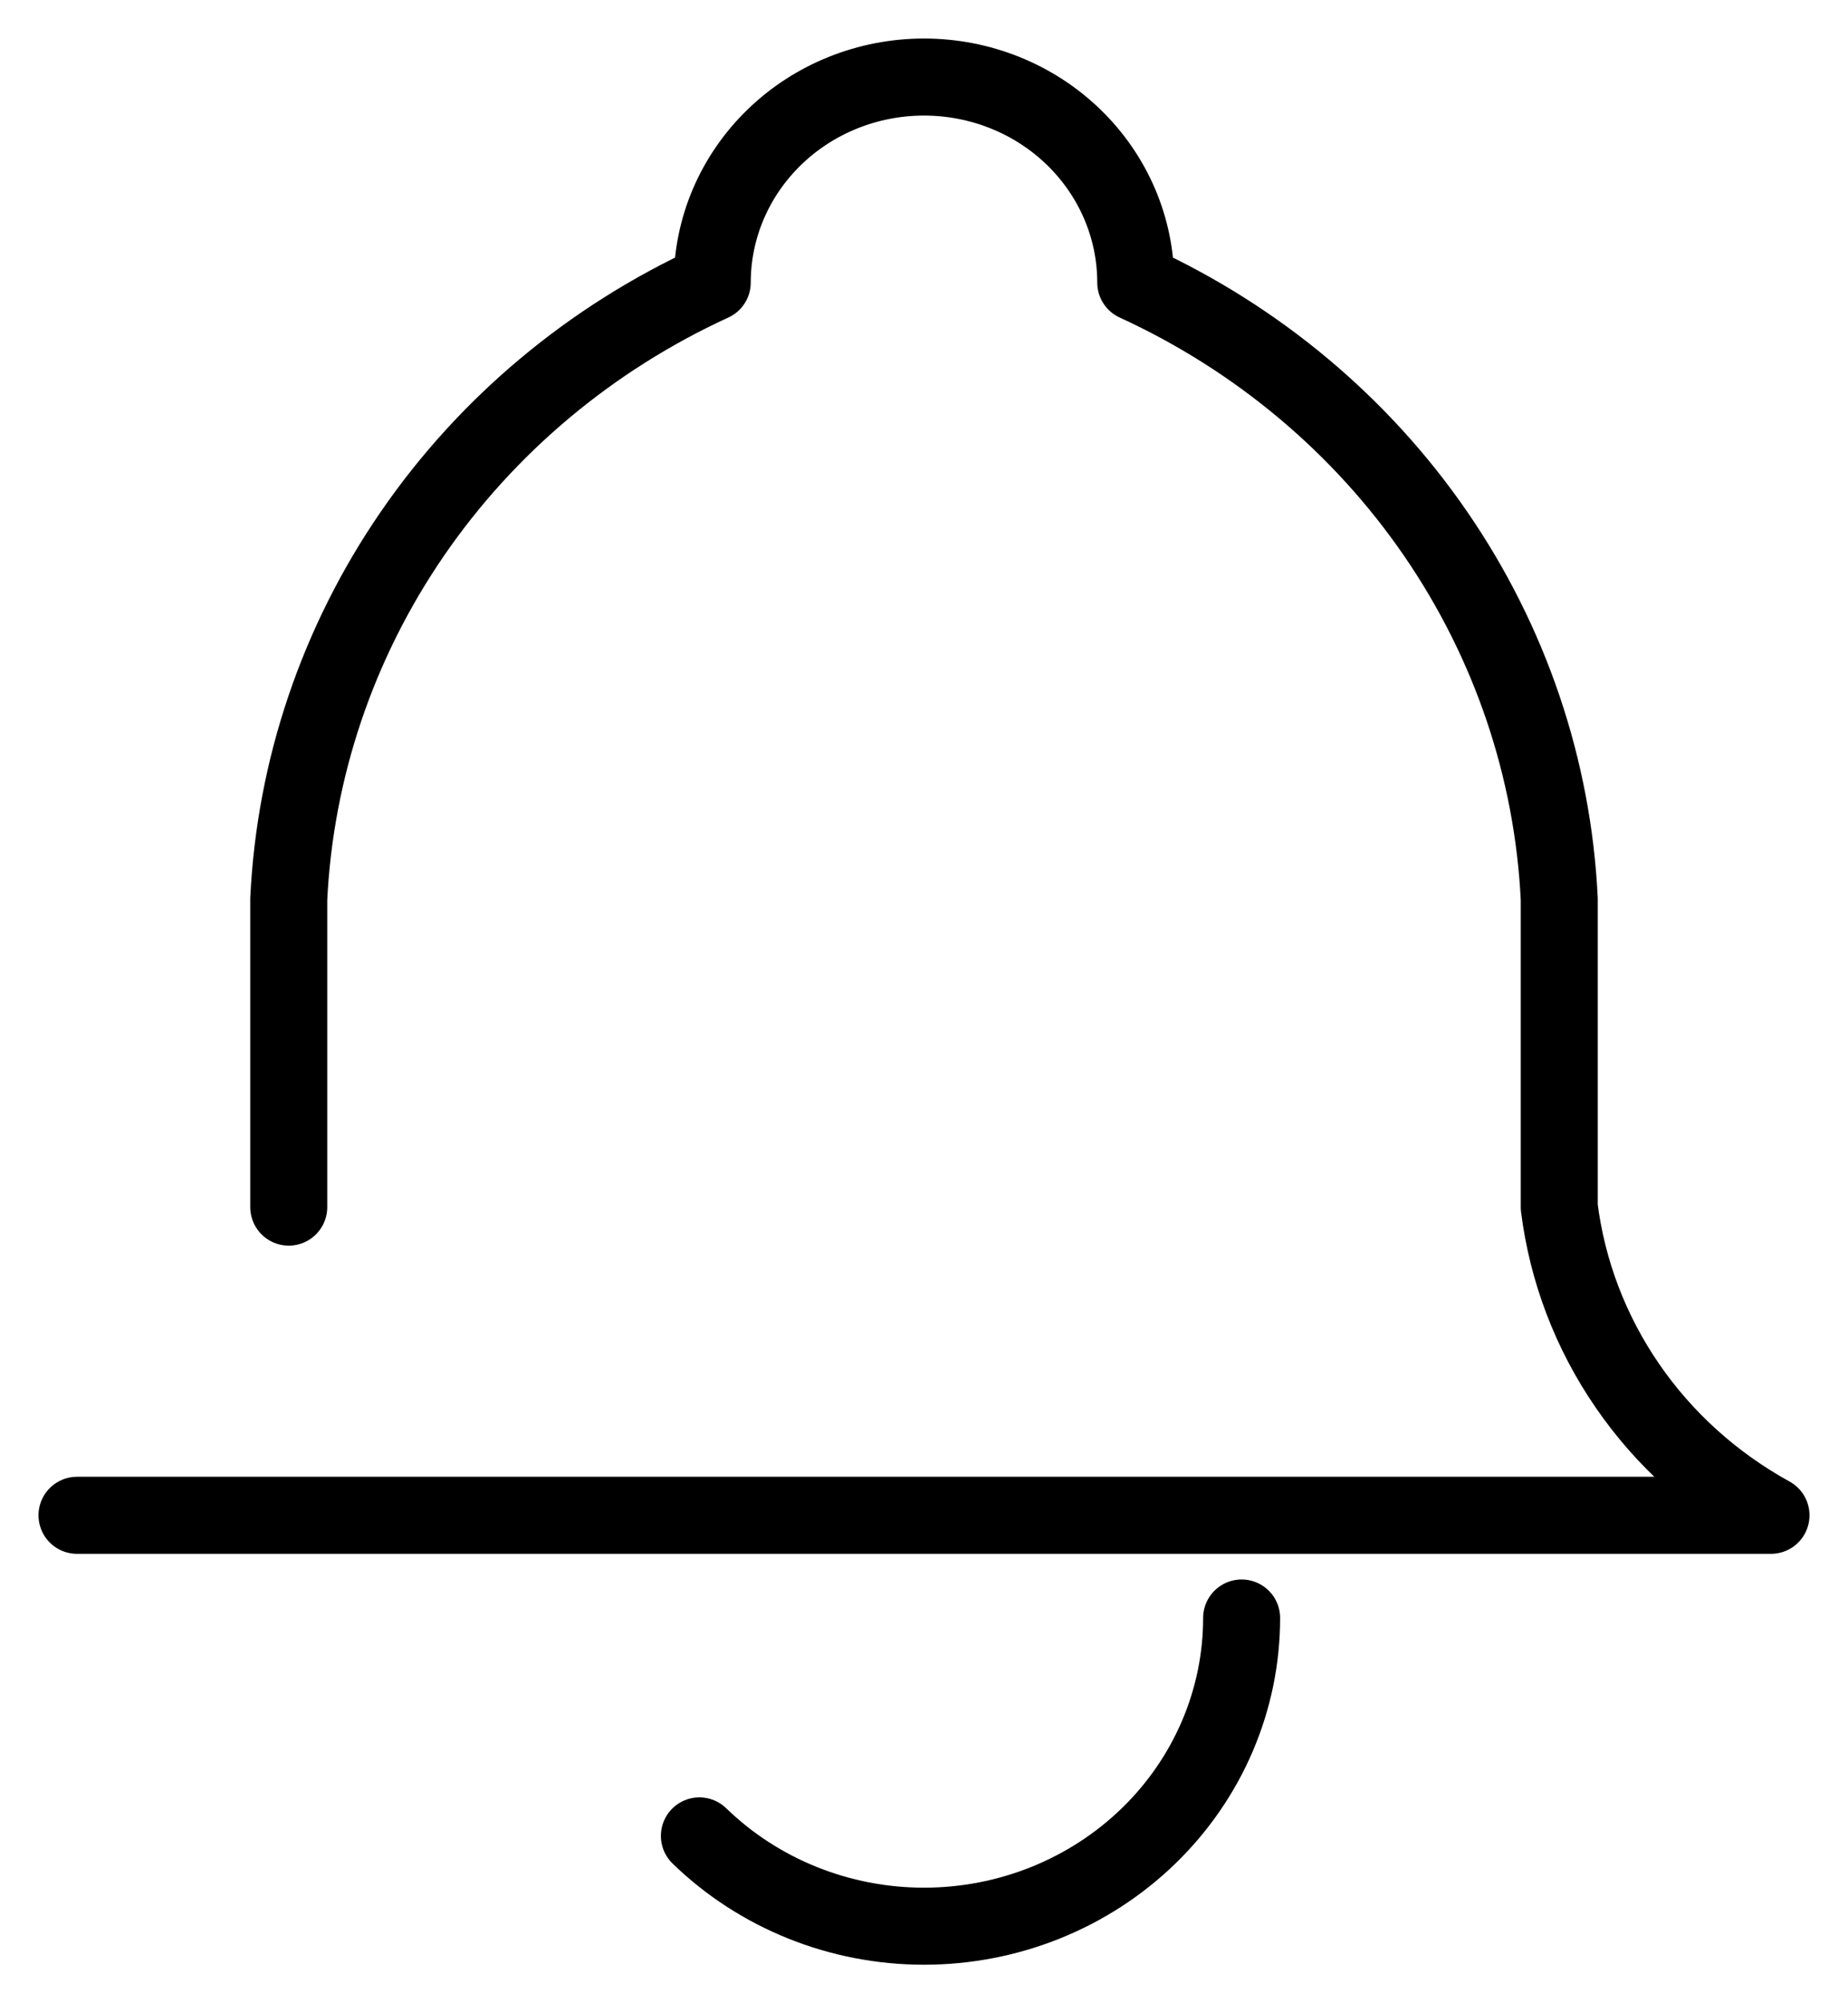 <?xml version="1.0" encoding="UTF-8"?> <svg xmlns="http://www.w3.org/2000/svg" width="24" height="26" viewBox="0 0 24 26" fill="none"><path d="M1 19.667H23C22.251 19.255 21.611 18.679 21.134 17.984C20.656 17.289 20.354 16.496 20.25 15.667V11.667C20.168 9.975 19.613 8.336 18.644 6.927C17.675 5.518 16.329 4.391 14.75 3.667C14.75 2.959 14.46 2.281 13.944 1.781C13.429 1.281 12.729 1 12 1C11.271 1 10.571 1.281 10.056 1.781C9.54 2.281 9.25 2.959 9.25 3.667C7.671 4.391 6.325 5.518 5.356 6.927C4.387 8.336 3.832 9.975 3.75 11.667V15.667M9.083 23.828C9.857 24.579 10.906 25 12 25C13.094 25 14.143 24.579 14.917 23.828C15.69 23.078 16.125 22.061 16.125 21" stroke="black" stroke-linecap="round" stroke-linejoin="round"></path></svg> 